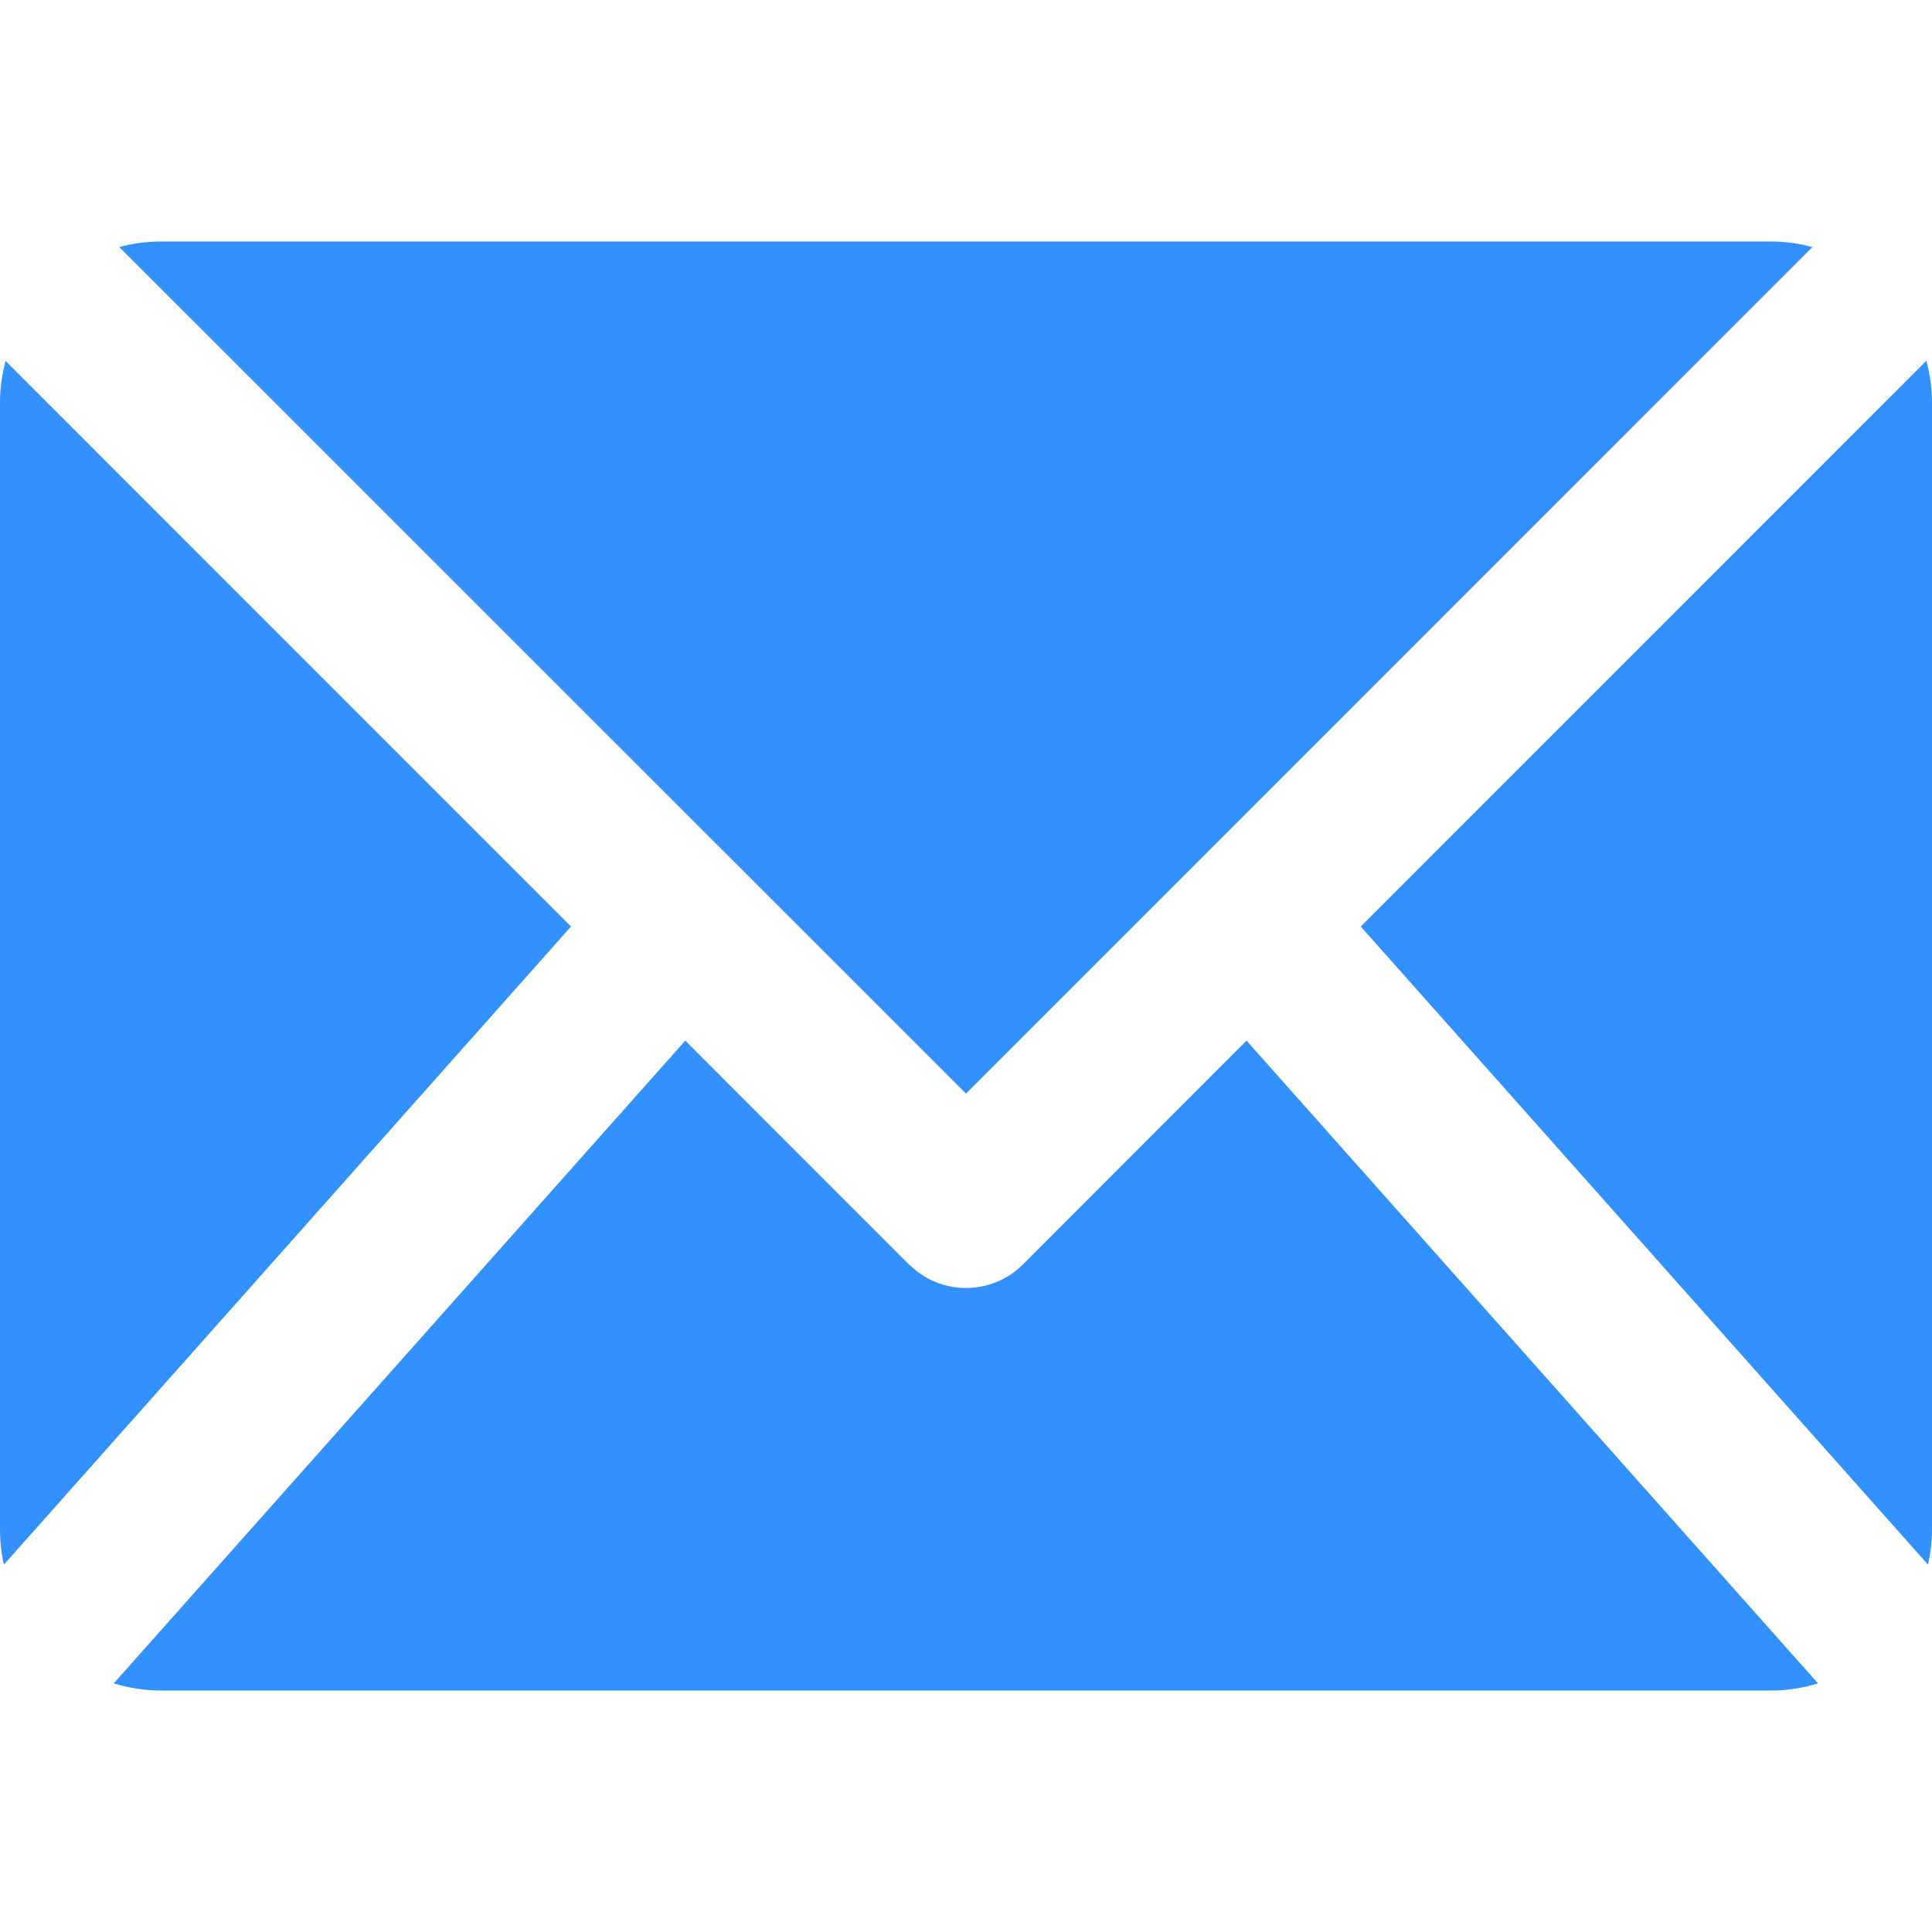 <?xml version="1.0" encoding="UTF-8"?> <svg xmlns="http://www.w3.org/2000/svg" width="16" height="16" viewBox="0 0 16 16" fill="none"><path d="M15.056 13.941C14.933 13.979 14.802 14 14.667 14H1.333C1.197 14 1.066 13.979 0.942 13.941L5.675 8.618L7.528 10.472L7.591 10.526C7.852 10.73 8.23 10.712 8.471 10.472L10.323 8.618L15.056 13.941ZM4.729 7.673L0.032 12.958C0.011 12.864 2.3863e-05 12.767 0 12.667V3.333C2.84235e-05 3.214 0.017 3.099 0.046 2.989L4.729 7.673ZM15.953 2.988C15.983 3.098 16 3.214 16 3.333V12.667C16 12.767 15.988 12.864 15.967 12.958L11.269 7.673L15.953 2.988ZM14.667 2C14.786 2 14.9 2.017 15.01 2.046L8 9.057L0.988 2.046C1.098 2.016 1.214 2 1.333 2H14.667Z" fill="#3391FF"></path></svg> 